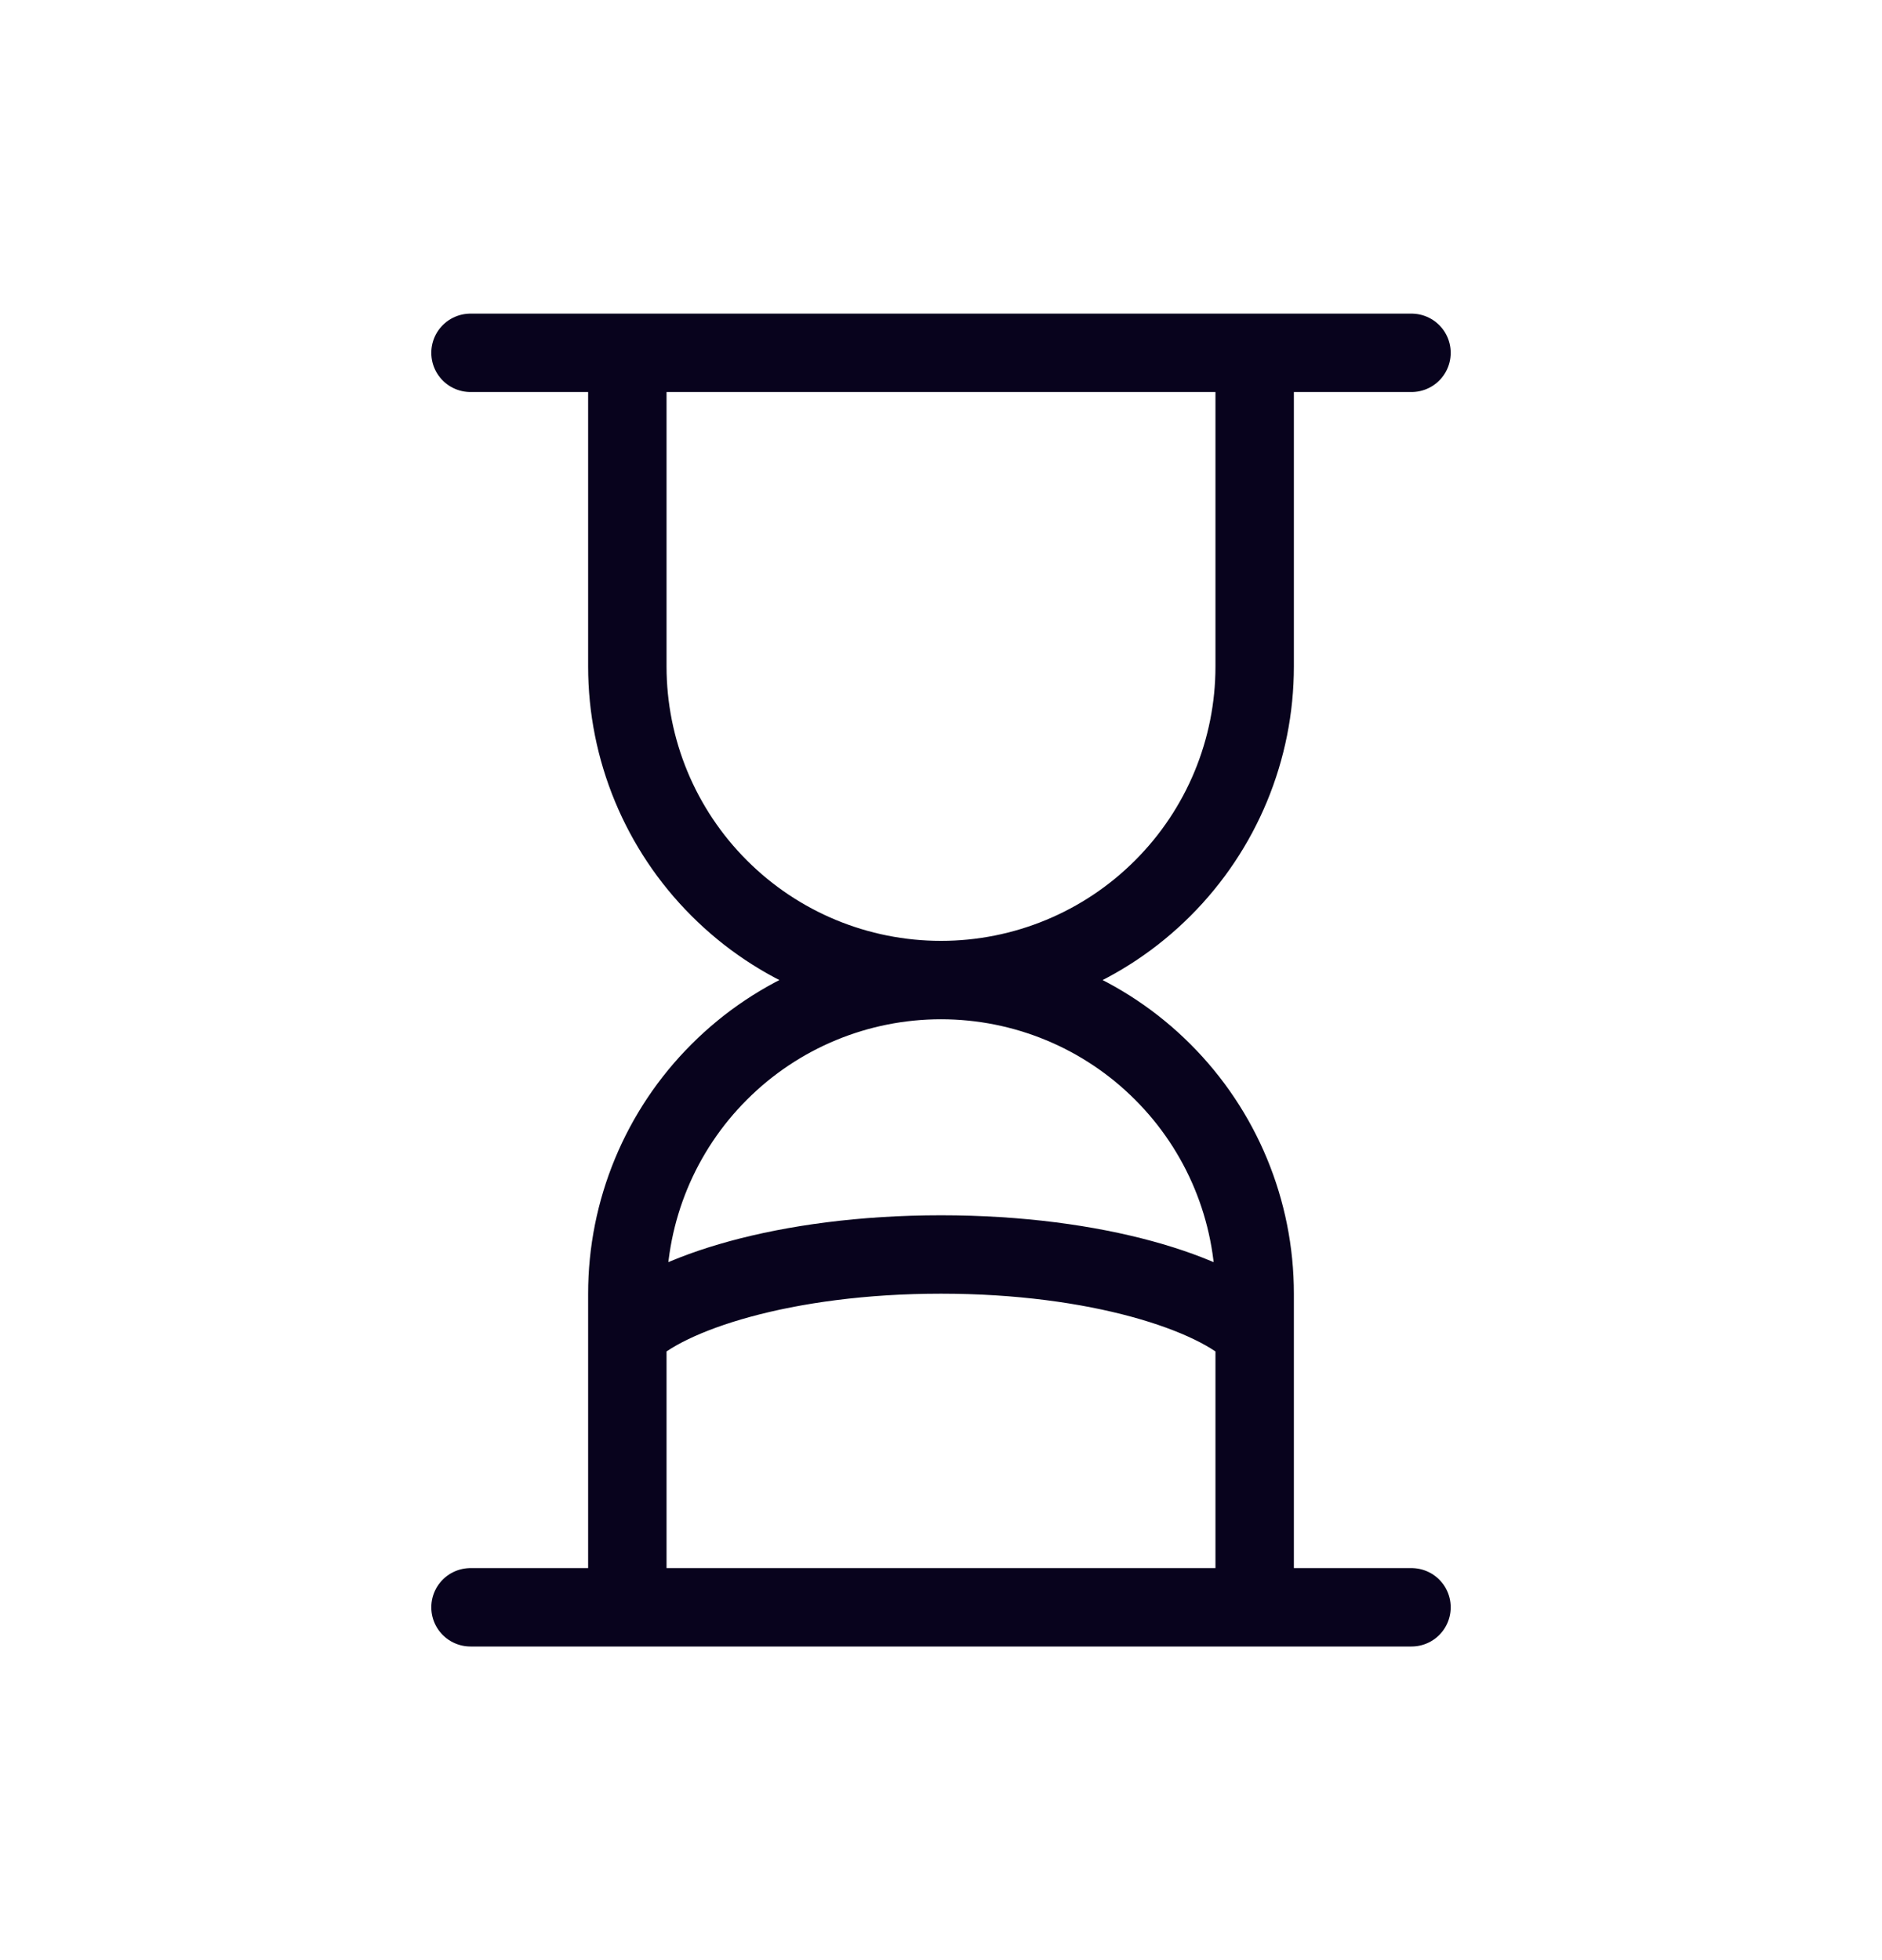 <svg width="24" height="25" viewBox="0 0 24 25" fill="none" xmlns="http://www.w3.org/2000/svg">
<path d="M12 12.5C13.061 12.5 14.078 12.921 14.828 13.672C15.579 14.422 16 15.439 16 16.5V17M12 12.5C10.939 12.5 9.922 12.921 9.172 13.672C8.421 14.422 8 15.439 8 16.5V17M12 12.5C13.061 12.5 14.078 12.079 14.828 11.328C15.579 10.578 16 9.561 16 8.5V4.5M12 12.5C10.939 12.5 9.922 12.079 9.172 11.328C8.421 10.578 8 9.561 8 8.5V4.5M8 20.5H16M8 20.5H6M8 20.5V17M16 20.5H18M16 20.5V17M8 4.5H16M8 4.5H6M16 4.5H18M8 17C8.5 16.5 10 16 12 16C14 16 15.5 16.5 16 17" stroke="#08031D" stroke-linecap="round" stroke-linejoin="round"/>
</svg>
